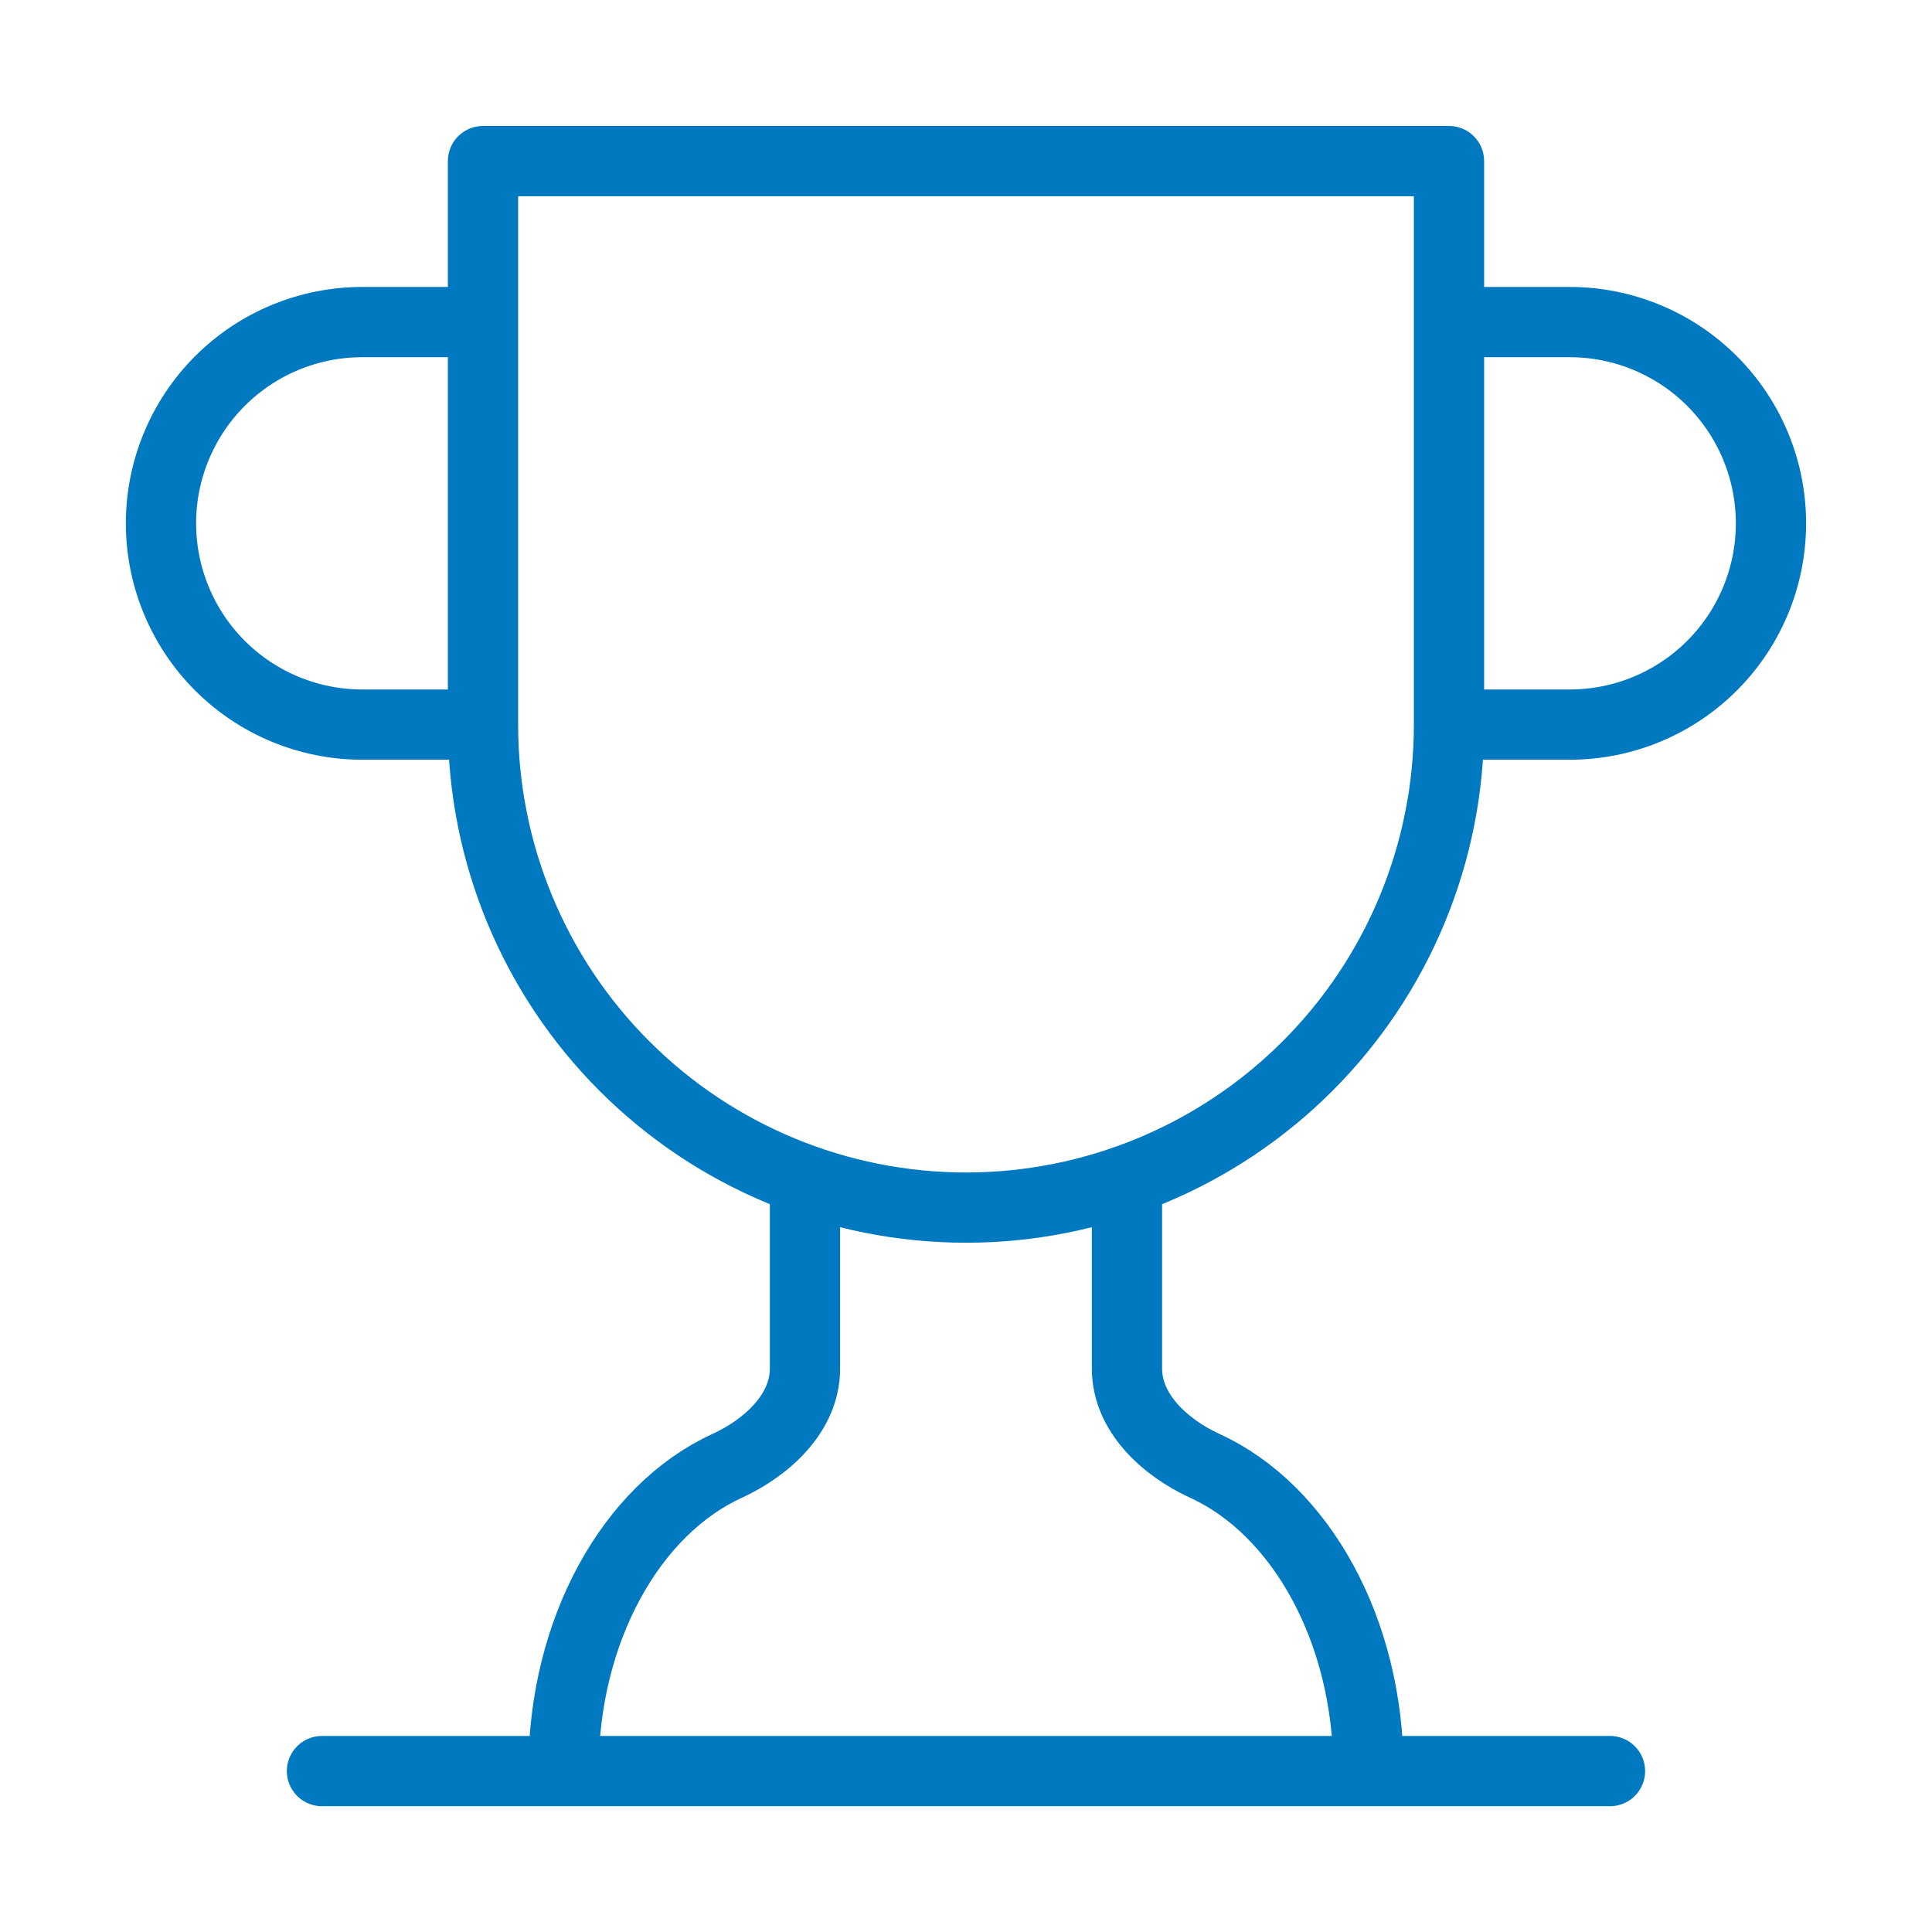 <svg width="55" height="55" viewBox="0 0 55 55" fill="none" xmlns="http://www.w3.org/2000/svg">
<path d="M13.75 20.628H10.312C8.793 20.628 7.335 20.024 6.261 18.95C5.187 17.875 4.583 16.418 4.583 14.898C4.583 13.379 5.187 11.922 6.261 10.847C7.335 9.773 8.793 9.169 10.312 9.169H13.75M13.75 20.628V4.586H41.25V20.628M13.75 20.628C13.75 24.274 15.198 27.772 17.777 30.35C20.356 32.929 23.853 34.378 27.5 34.378C31.146 34.378 34.644 32.929 37.222 30.35C39.801 27.772 41.25 24.274 41.25 20.628M41.25 20.628H44.687C46.207 20.628 47.664 20.024 48.738 18.95C49.813 17.875 50.416 16.418 50.416 14.898C50.416 13.379 49.813 11.922 48.738 10.847C47.664 9.773 46.207 9.169 44.687 9.169H41.25M9.166 50.419H45.833M22.916 33.598V38.961C22.916 40.221 21.839 41.207 20.693 41.734C17.989 42.971 16.041 46.386 16.041 50.419M32.083 33.598V38.961C32.083 40.221 33.16 41.207 34.306 41.734C37.01 42.971 38.958 46.386 38.958 50.419" stroke="#0079C1" stroke-width="2" stroke-linecap="round" stroke-linejoin="round"/>
</svg>
